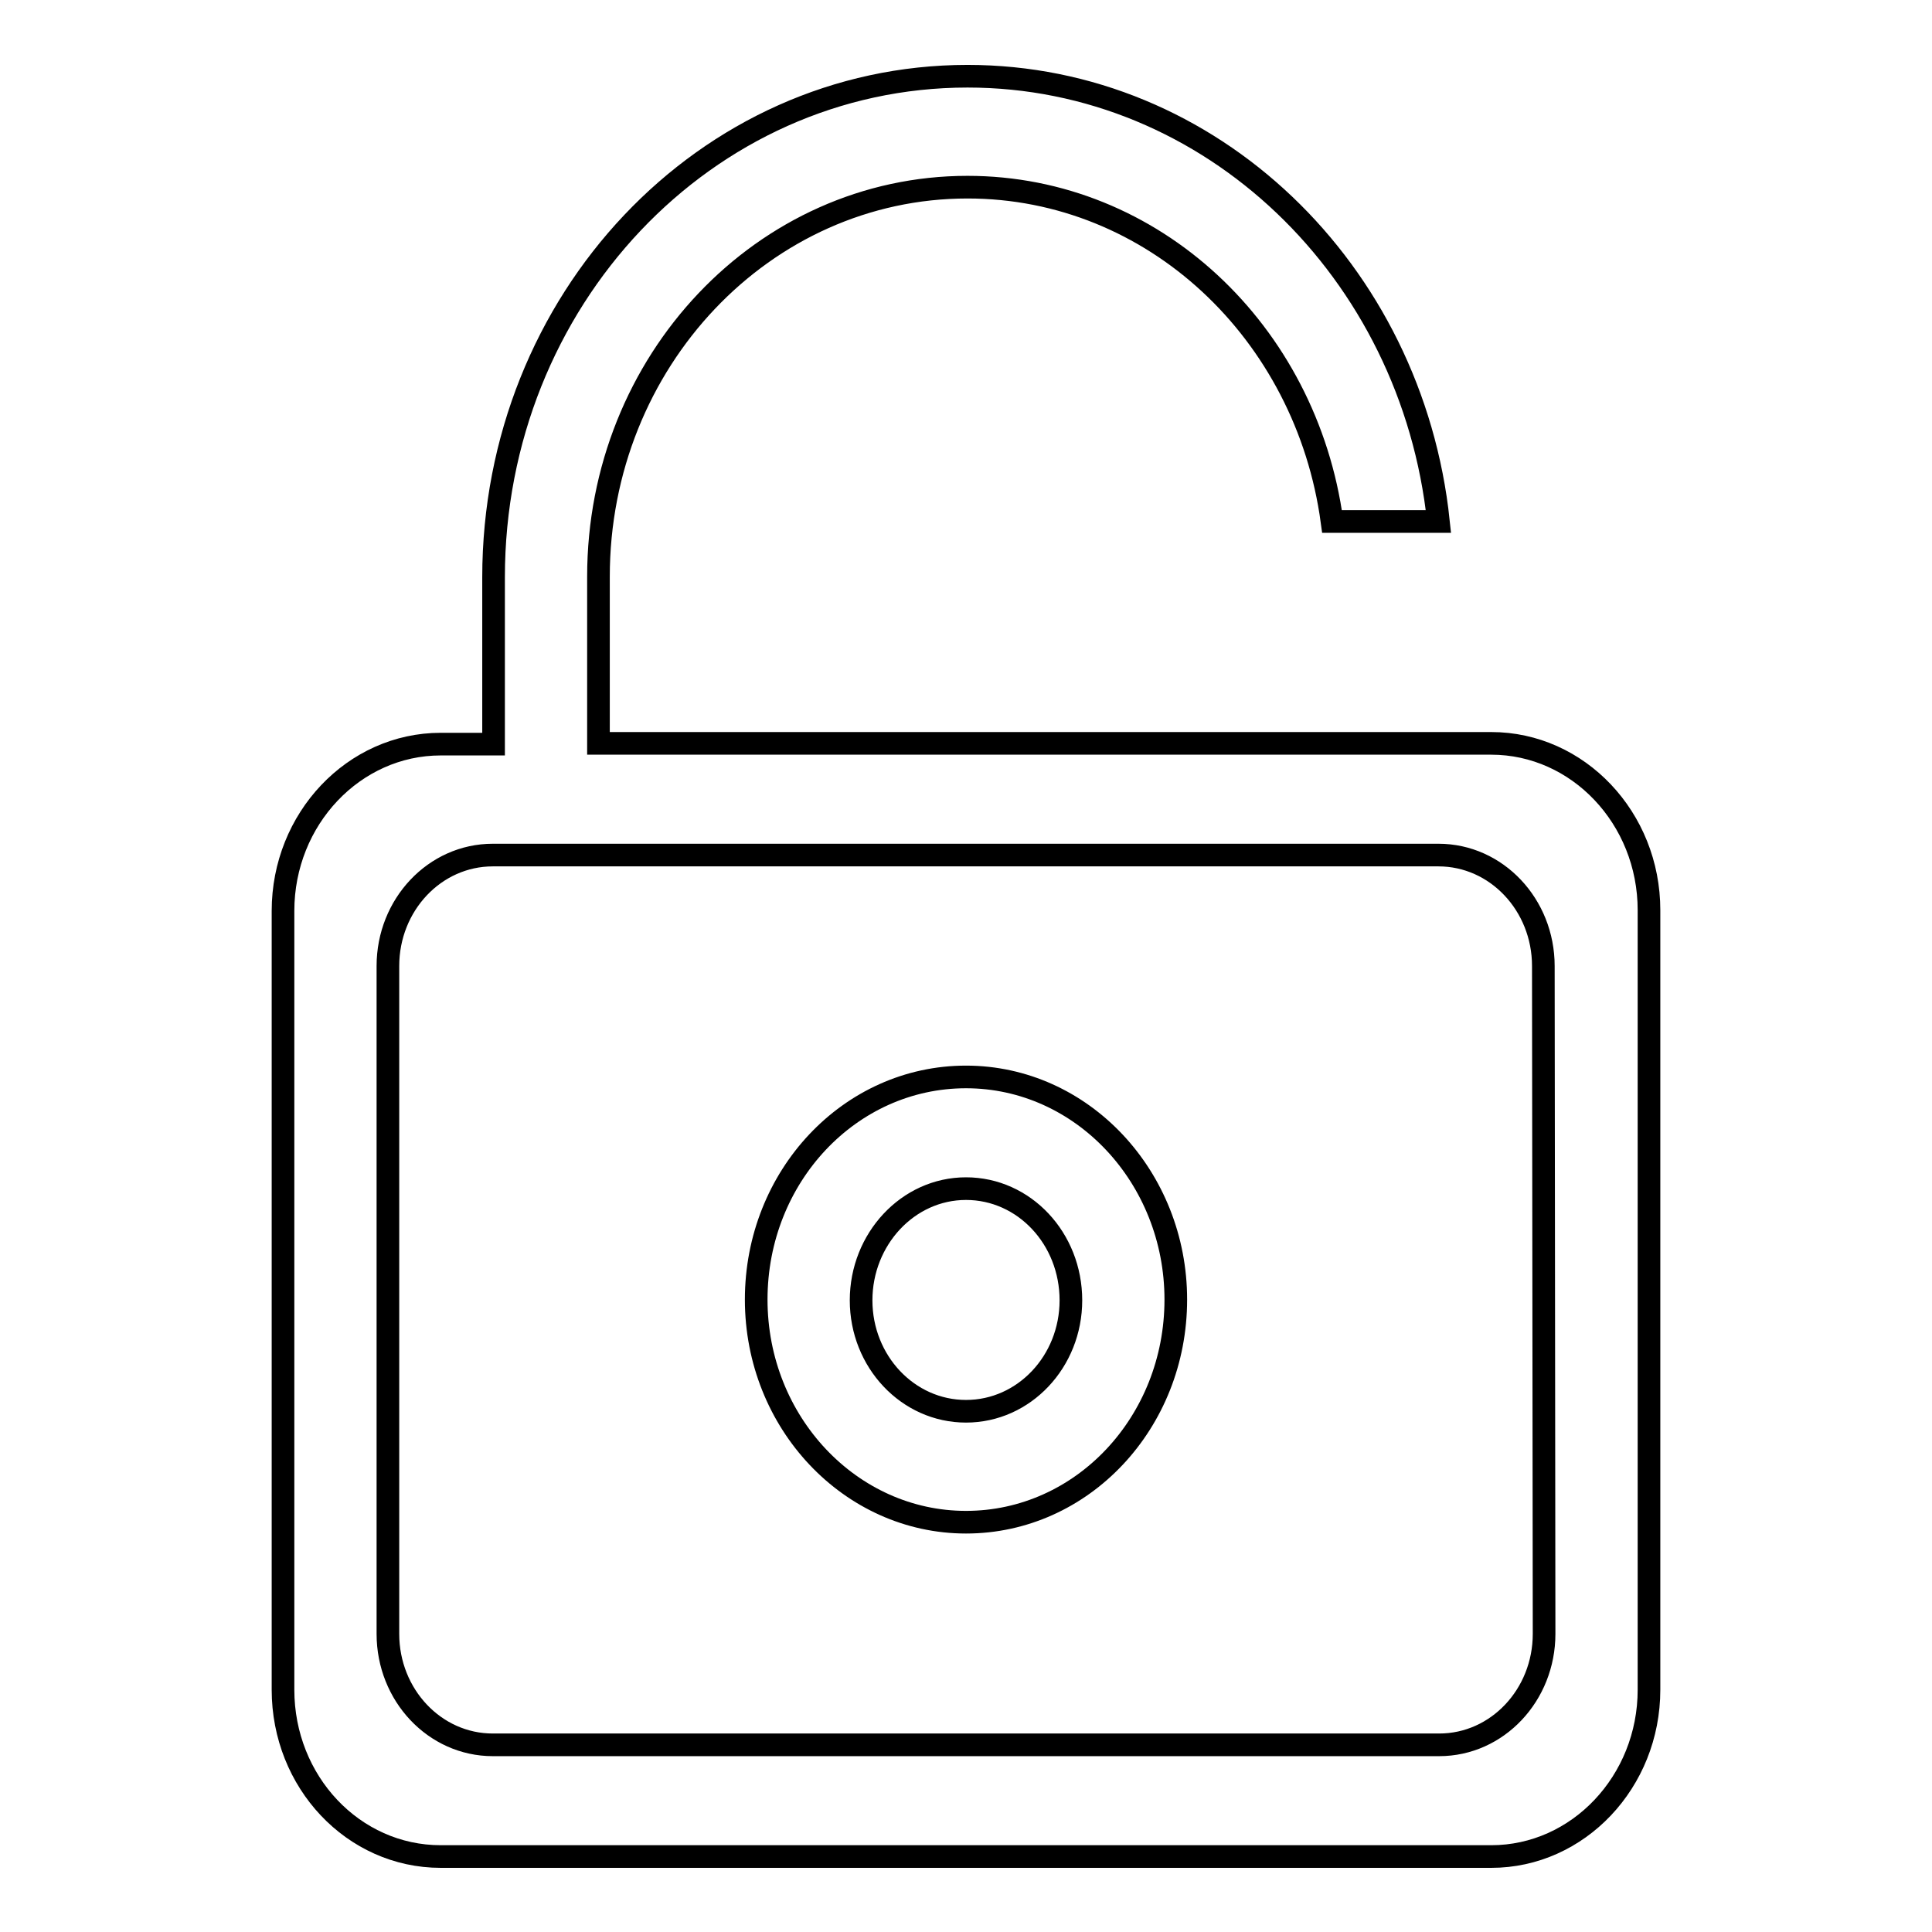 <?xml version="1.0" encoding="utf-8"?>
<!-- Svg Vector Icons : http://www.onlinewebfonts.com/icon -->
<!DOCTYPE svg PUBLIC "-//W3C//DTD SVG 1.1//EN" "http://www.w3.org/Graphics/SVG/1.1/DTD/svg11.dtd">
<svg version="1.1" xmlns="http://www.w3.org/2000/svg" xmlns:xlink="http://www.w3.org/1999/xlink" x="0px" y="0px" viewBox="0 0 256 256" enable-background="new 0 0 256 256" xml:space="preserve">
<g><g><path stroke-width="3" fill-opacity="0" stroke="#000000"  d="M128,142.7c-15.4,0-27.8,13.2-27.8,29.5c0,16.3,12.5,29.5,27.8,29.5c15.4,0,27.8-13.2,27.8-29.5C155.8,156,143.4,142.7,128,142.7z M128,187c-7.7,0-13.9-6.6-13.9-14.7c0-8.1,6.2-14.8,13.9-14.8c7.7,0,13.9,6.6,13.9,14.8C141.9,180.4,135.7,187,128,187z M197.6,98.5H79.3V76.4c0-28.5,21.9-51.6,48.9-51.6c24.6,0,44.9,19.2,48.3,44.3h14.1c-3.5-33.2-30.1-59-62.4-59c-34.7,0-62.8,29.7-62.8,66.4v22.1h-7c-11.5,0-20.9,9.9-20.9,22.1v103.2c0,12.2,9.3,22.1,20.9,22.1h139.2c11.5,0,20.9-9.9,20.9-22.1V120.6C218.5,108.4,209.1,98.5,197.6,98.5z M204.6,216.5c0,8.1-6.2,14.7-13.9,14.7H65.3c-7.7,0-13.9-6.6-13.9-14.7V128c0-8.1,6.2-14.7,13.9-14.7h125.3c7.7,0,13.9,6.6,13.9,14.7L204.6,216.5L204.6,216.5z"/></g></g>
</svg>